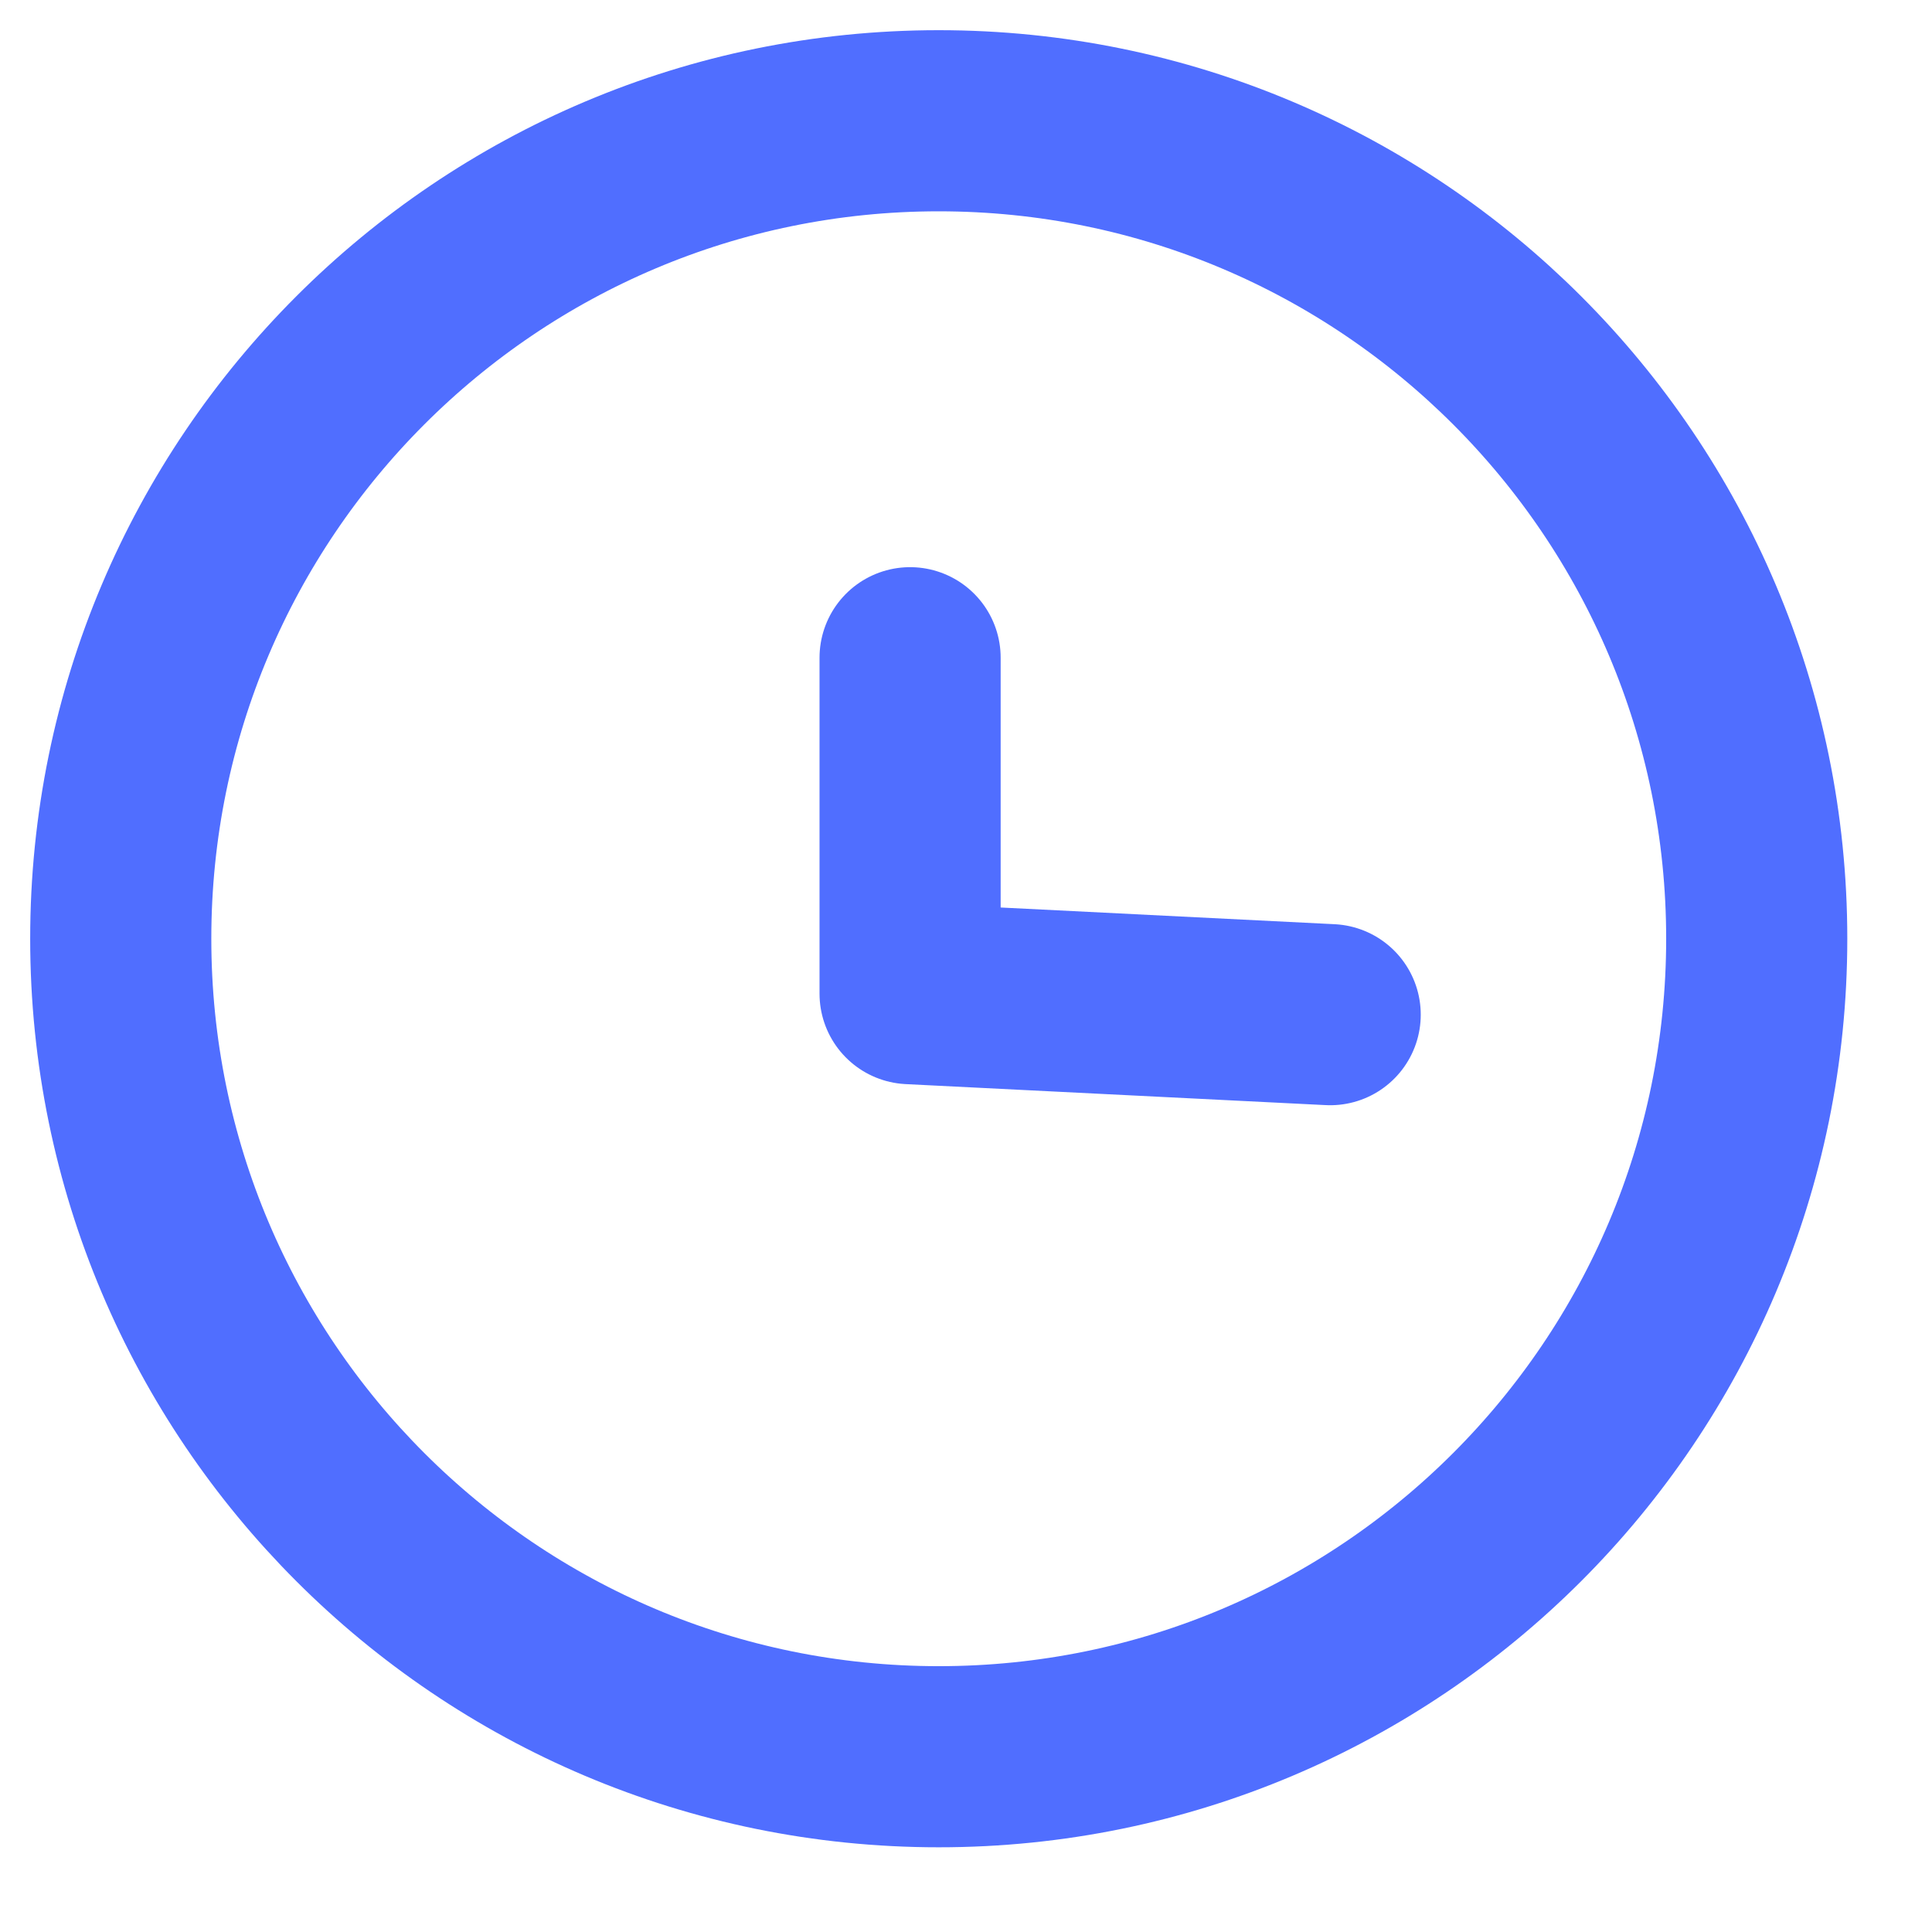 <?xml version="1.0" encoding="UTF-8"?> <svg xmlns="http://www.w3.org/2000/svg" width="32" height="32" viewBox="0 0 32 32" fill="none"><mask id="mask0_24_122" style="mask-type:alpha" maskUnits="userSpaceOnUse" x="0" y="0" width="32" height="32"><rect width="32" height="32" fill="#D9D9D9"></rect></mask><g mask="url(#mask0_24_122)"><path d="M15.548 29.097C23.031 29.097 29.097 23.031 29.097 15.548C29.097 8.066 23.031 2 15.548 2C8.066 2 2 8.066 2 15.548C2 23.031 8.066 29.097 15.548 29.097Z" stroke="#506EFF" stroke-width="3" stroke-linecap="round" stroke-linejoin="round"></path><path d="M15.074 10.894V16.458L22.032 16.806" stroke="#506EFF" stroke-width="3" stroke-linecap="round" stroke-linejoin="round"></path></g></svg> 